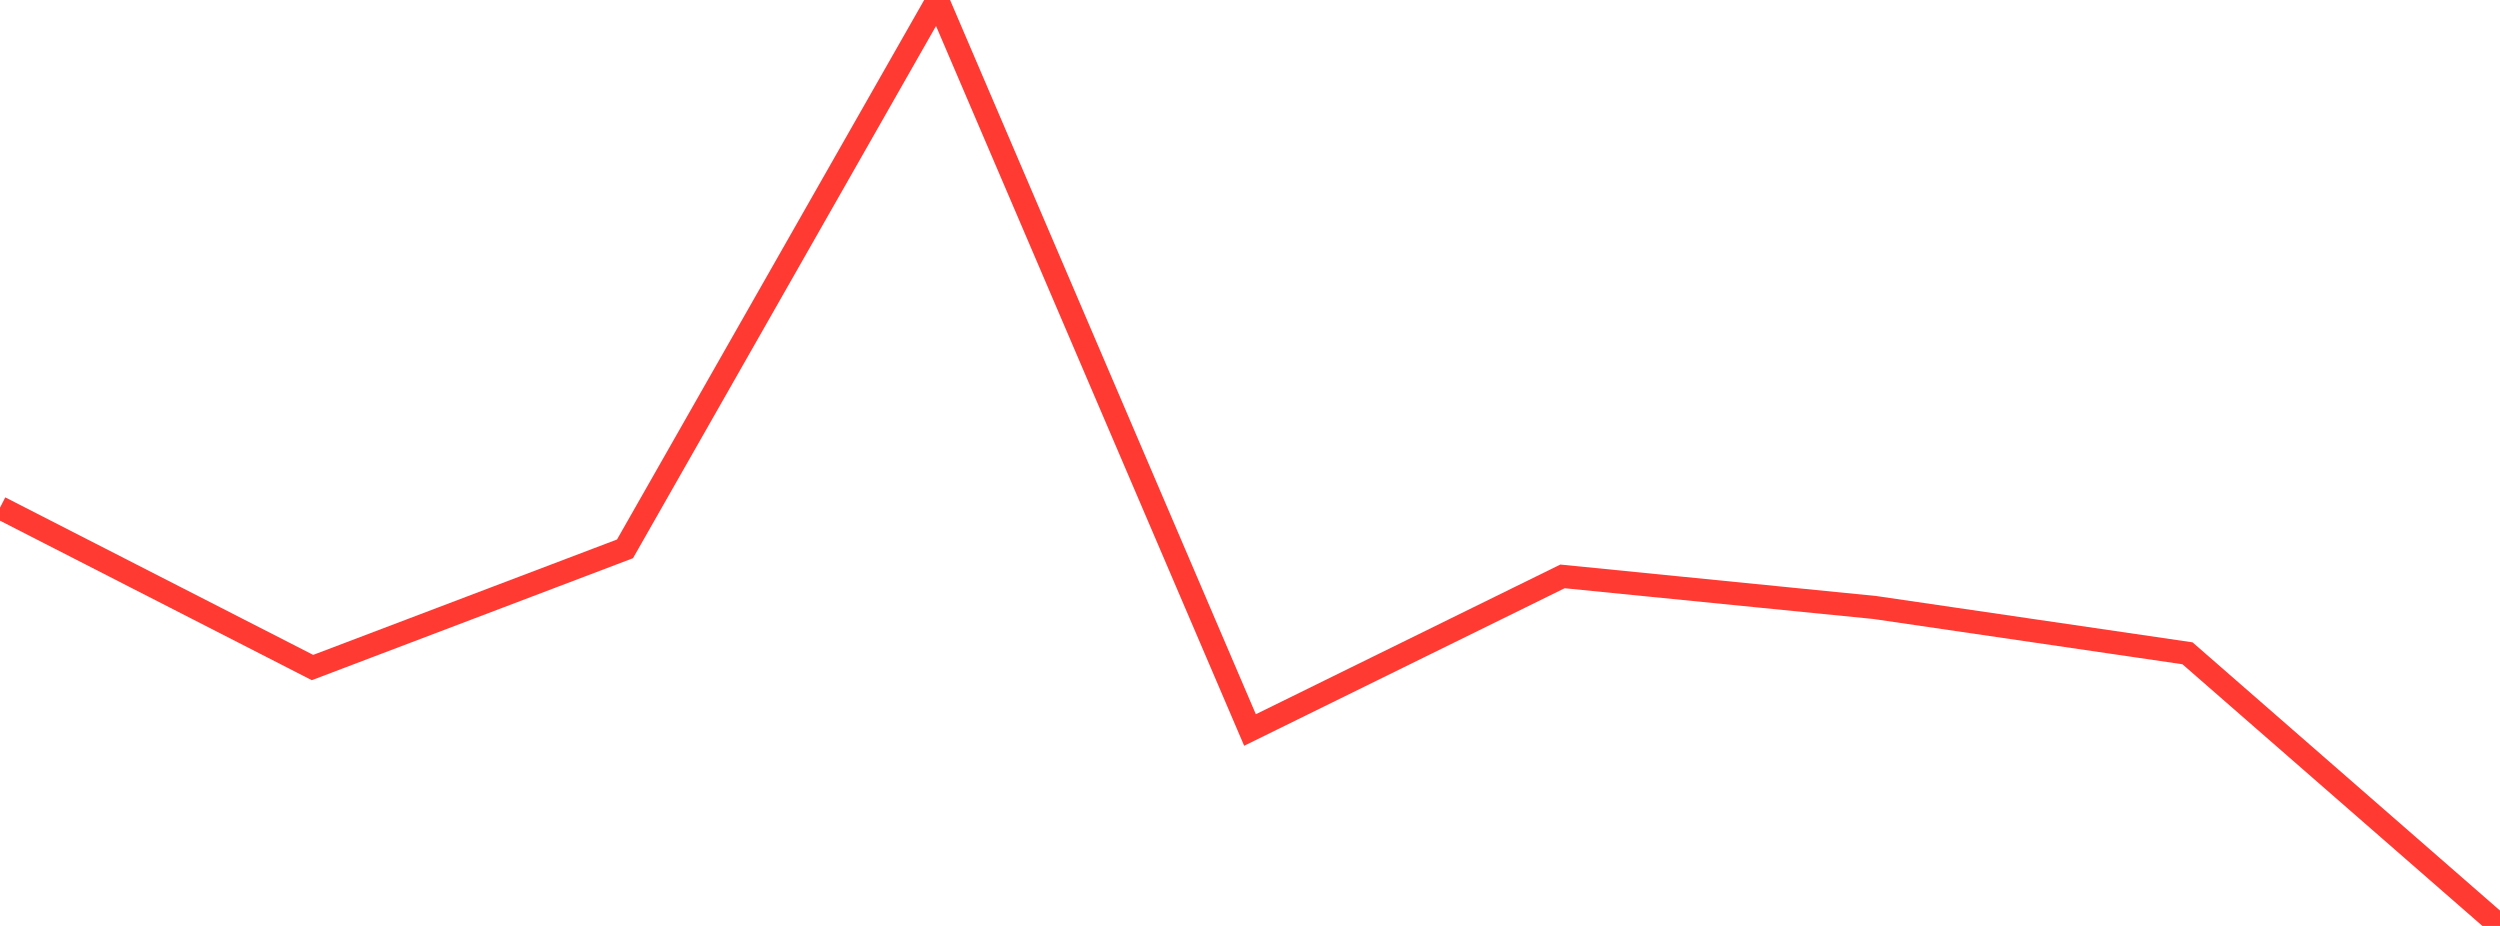 <?xml version="1.0" standalone="no"?>
<!DOCTYPE svg PUBLIC "-//W3C//DTD SVG 1.1//EN" "http://www.w3.org/Graphics/SVG/1.1/DTD/svg11.dtd">

<svg width="135" height="50" viewBox="0 0 135 50" preserveAspectRatio="none" 
  xmlns="http://www.w3.org/2000/svg"
  xmlns:xlink="http://www.w3.org/1999/xlink">


<polyline points="0.0, 27.415 16.875, 36.047 33.75, 29.638 50.625, 0.0 67.5, 39.42 84.375, 31.125 101.25, 32.806 118.125, 35.278 135.0, 50.0" fill="none" stroke="#ff3a33" stroke-width="1.25"/>

</svg>